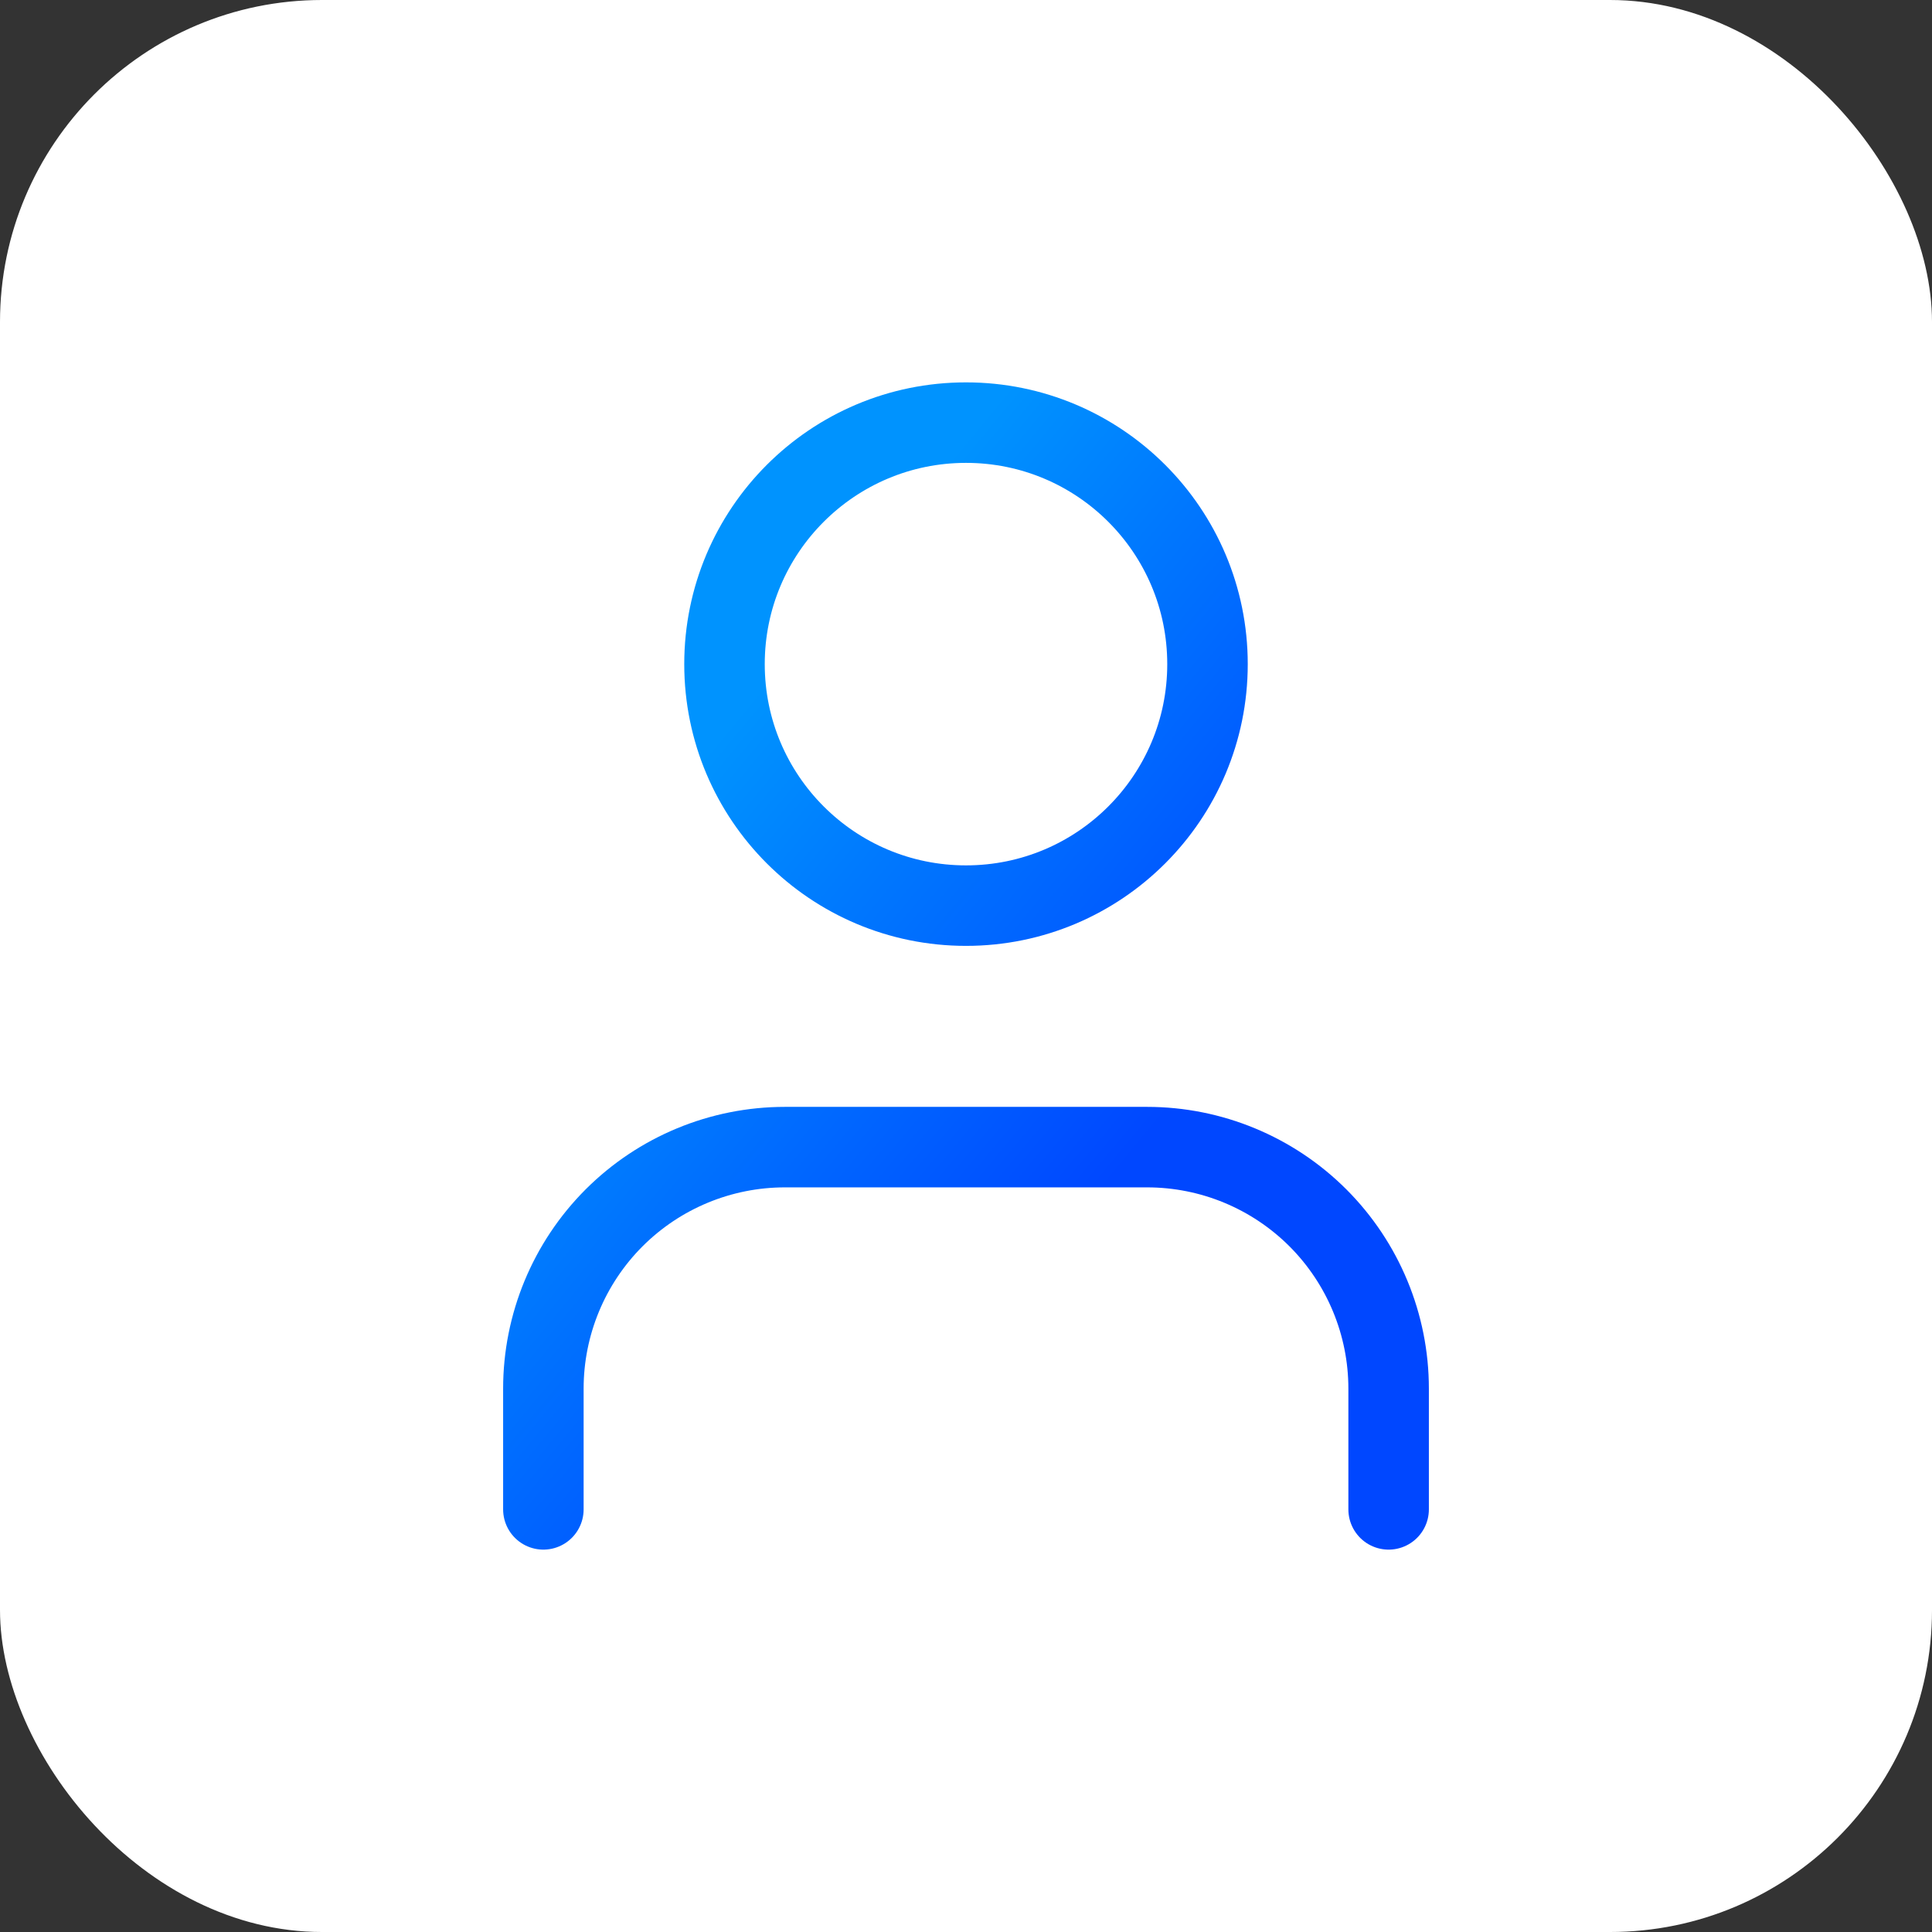 <svg xmlns="http://www.w3.org/2000/svg" width="48" height="48" viewBox="0 0 48 48" fill="none"><rect x="0" y="0" width="48" height="48" fill="#333333" stroke="none"/><rect width="48" height="48" rx="8" fill="white"></rect><path d="M34.5 37.5V34.5C34.5 32.909 33.868 31.383 32.743 30.257C31.617 29.132 30.091 28.5 28.5 28.5H19.5C17.909 28.5 16.383 29.132 15.257 30.257C14.132 31.383 13.5 32.909 13.5 34.5V37.5M30 16.5C30 19.814 27.314 22.5 24 22.5C20.686 22.5 18 19.814 18 16.5C18 13.186 20.686 10.5 24 10.5C27.314 10.5 30 13.186 30 16.5Z" stroke="url(#paint0_linear_39355_7788)" stroke-width="2" stroke-linecap="round" stroke-linejoin="round"></path><defs><linearGradient id="paint0_linear_39355_7788" x1="27.216" y1="29.794" x2="16.027" y2="20.548" gradientUnits="userSpaceOnUse"><stop stop-color="#0047FF"></stop><stop offset="1" stop-color="#0093FE"></stop></linearGradient></defs></svg>